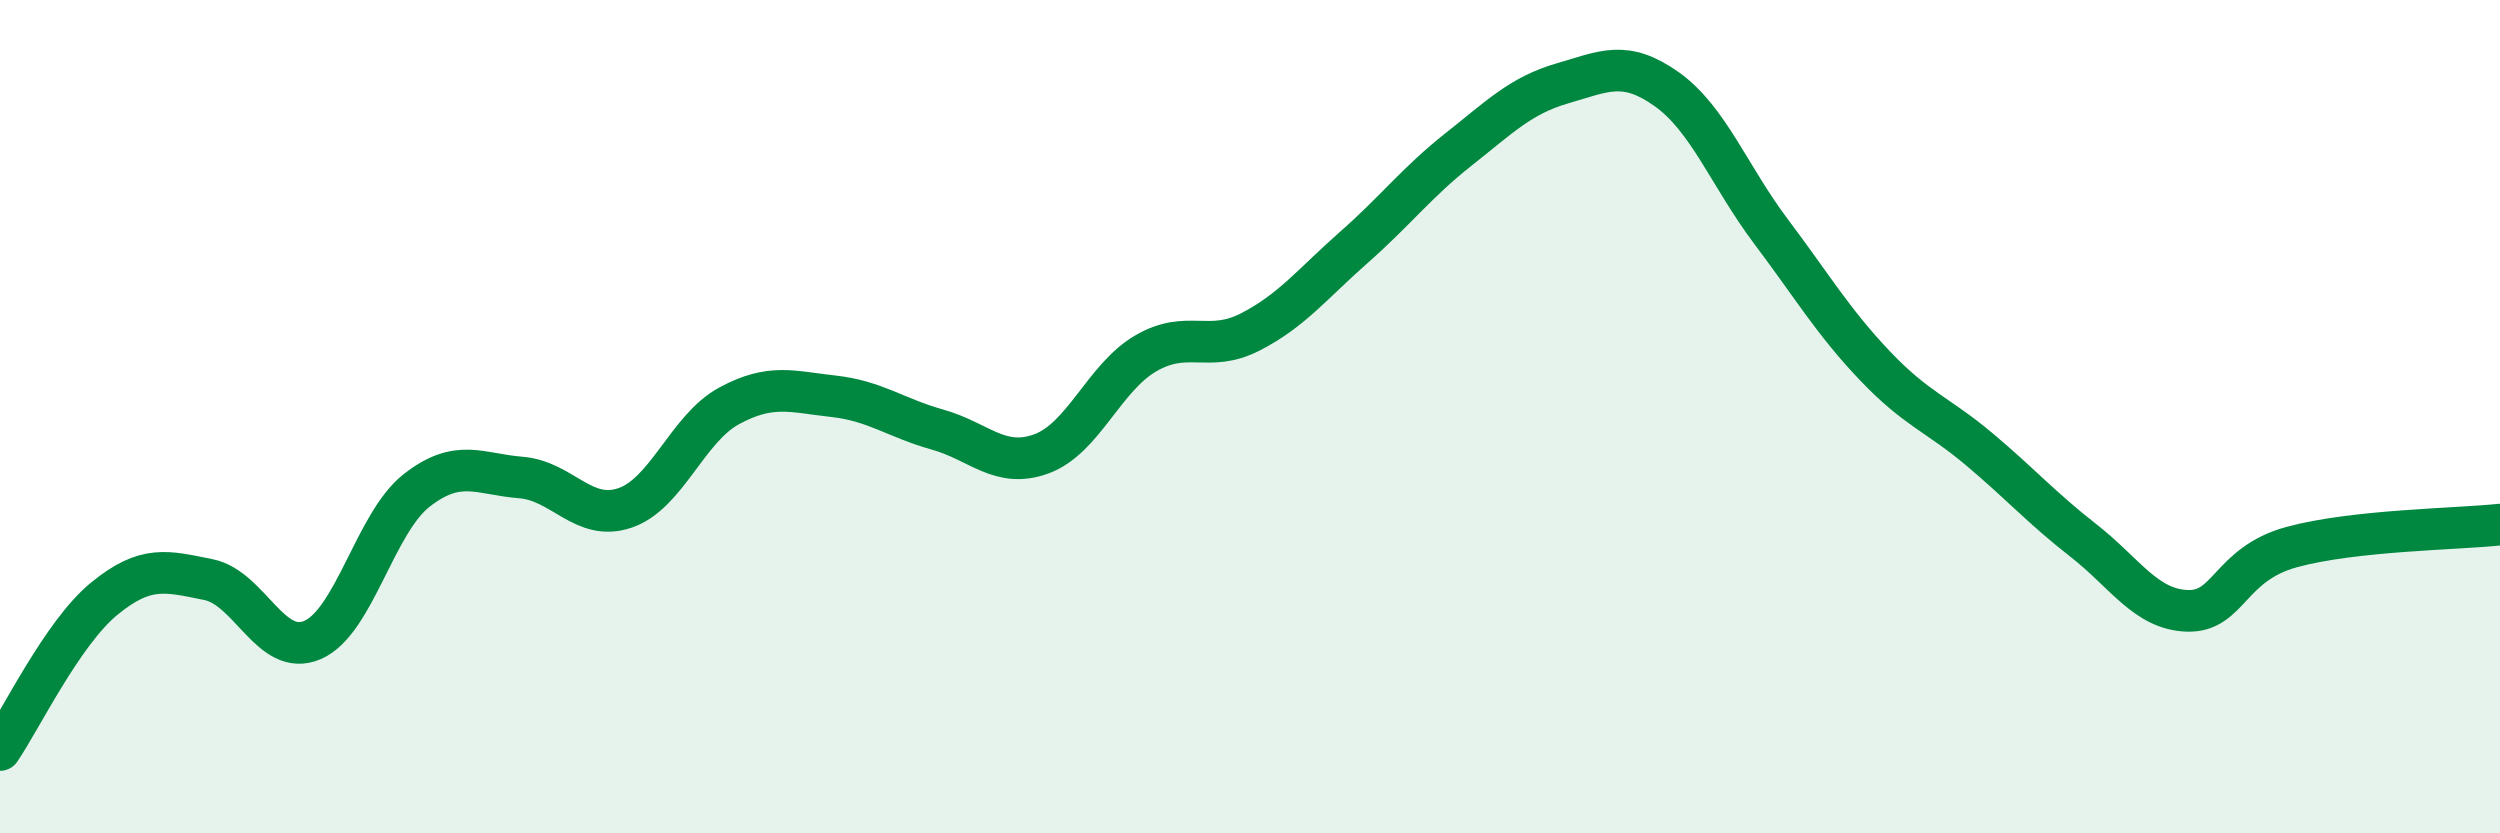 
    <svg width="60" height="20" viewBox="0 0 60 20" xmlns="http://www.w3.org/2000/svg">
      <path
        d="M 0,18 C 0.5,17.27 1.5,15.19 2.5,14.37 C 3.5,13.55 4,13.71 5,13.91 C 6,14.11 6.5,15.79 7.5,15.36 C 8.5,14.93 9,12.55 10,11.77 C 11,10.99 11.5,11.38 12.5,11.46 C 13.5,11.54 14,12.53 15,12.19 C 16,11.85 16.5,10.28 17.5,9.74 C 18.5,9.2 19,9.4 20,9.51 C 21,9.62 21.5,10.03 22.5,10.31 C 23.5,10.59 24,11.26 25,10.89 C 26,10.52 26.5,9.06 27.5,8.48 C 28.5,7.9 29,8.48 30,7.97 C 31,7.46 31.5,6.81 32.5,5.93 C 33.5,5.05 34,4.38 35,3.59 C 36,2.8 36.5,2.29 37.5,2 C 38.5,1.71 39,1.43 40,2.14 C 41,2.85 41.5,4.22 42.5,5.55 C 43.5,6.88 44,7.73 45,8.78 C 46,9.83 46.5,9.94 47.5,10.78 C 48.5,11.62 49,12.19 50,12.97 C 51,13.75 51.5,14.63 52.5,14.66 C 53.5,14.69 53.5,13.54 55,13.13 C 56.5,12.72 59,12.7 60,12.59L60 20L0 20Z"
        fill="#008740"
        opacity="0.1"
        stroke-linecap="round"
        stroke-linejoin="round"
      />
      <path
        d="M 0,18 C 0.5,17.27 1.5,15.19 2.5,14.37 C 3.5,13.55 4,13.71 5,13.91 C 6,14.11 6.5,15.79 7.5,15.36 C 8.5,14.93 9,12.55 10,11.77 C 11,10.99 11.5,11.38 12.5,11.46 C 13.5,11.54 14,12.53 15,12.19 C 16,11.85 16.5,10.28 17.5,9.74 C 18.5,9.2 19,9.4 20,9.51 C 21,9.62 21.5,10.03 22.5,10.31 C 23.5,10.59 24,11.26 25,10.89 C 26,10.52 26.5,9.06 27.5,8.48 C 28.5,7.9 29,8.48 30,7.97 C 31,7.46 31.5,6.81 32.5,5.93 C 33.5,5.05 34,4.38 35,3.59 C 36,2.8 36.5,2.29 37.5,2 C 38.5,1.71 39,1.43 40,2.14 C 41,2.85 41.5,4.22 42.5,5.55 C 43.5,6.88 44,7.73 45,8.78 C 46,9.83 46.5,9.94 47.5,10.78 C 48.5,11.62 49,12.19 50,12.97 C 51,13.75 51.5,14.63 52.5,14.66 C 53.5,14.69 53.5,13.54 55,13.13 C 56.5,12.72 59,12.7 60,12.59"
        stroke="#008740"
        stroke-width="1"
        fill="none"
        stroke-linecap="round"
        stroke-linejoin="round"
      />
    </svg>
  